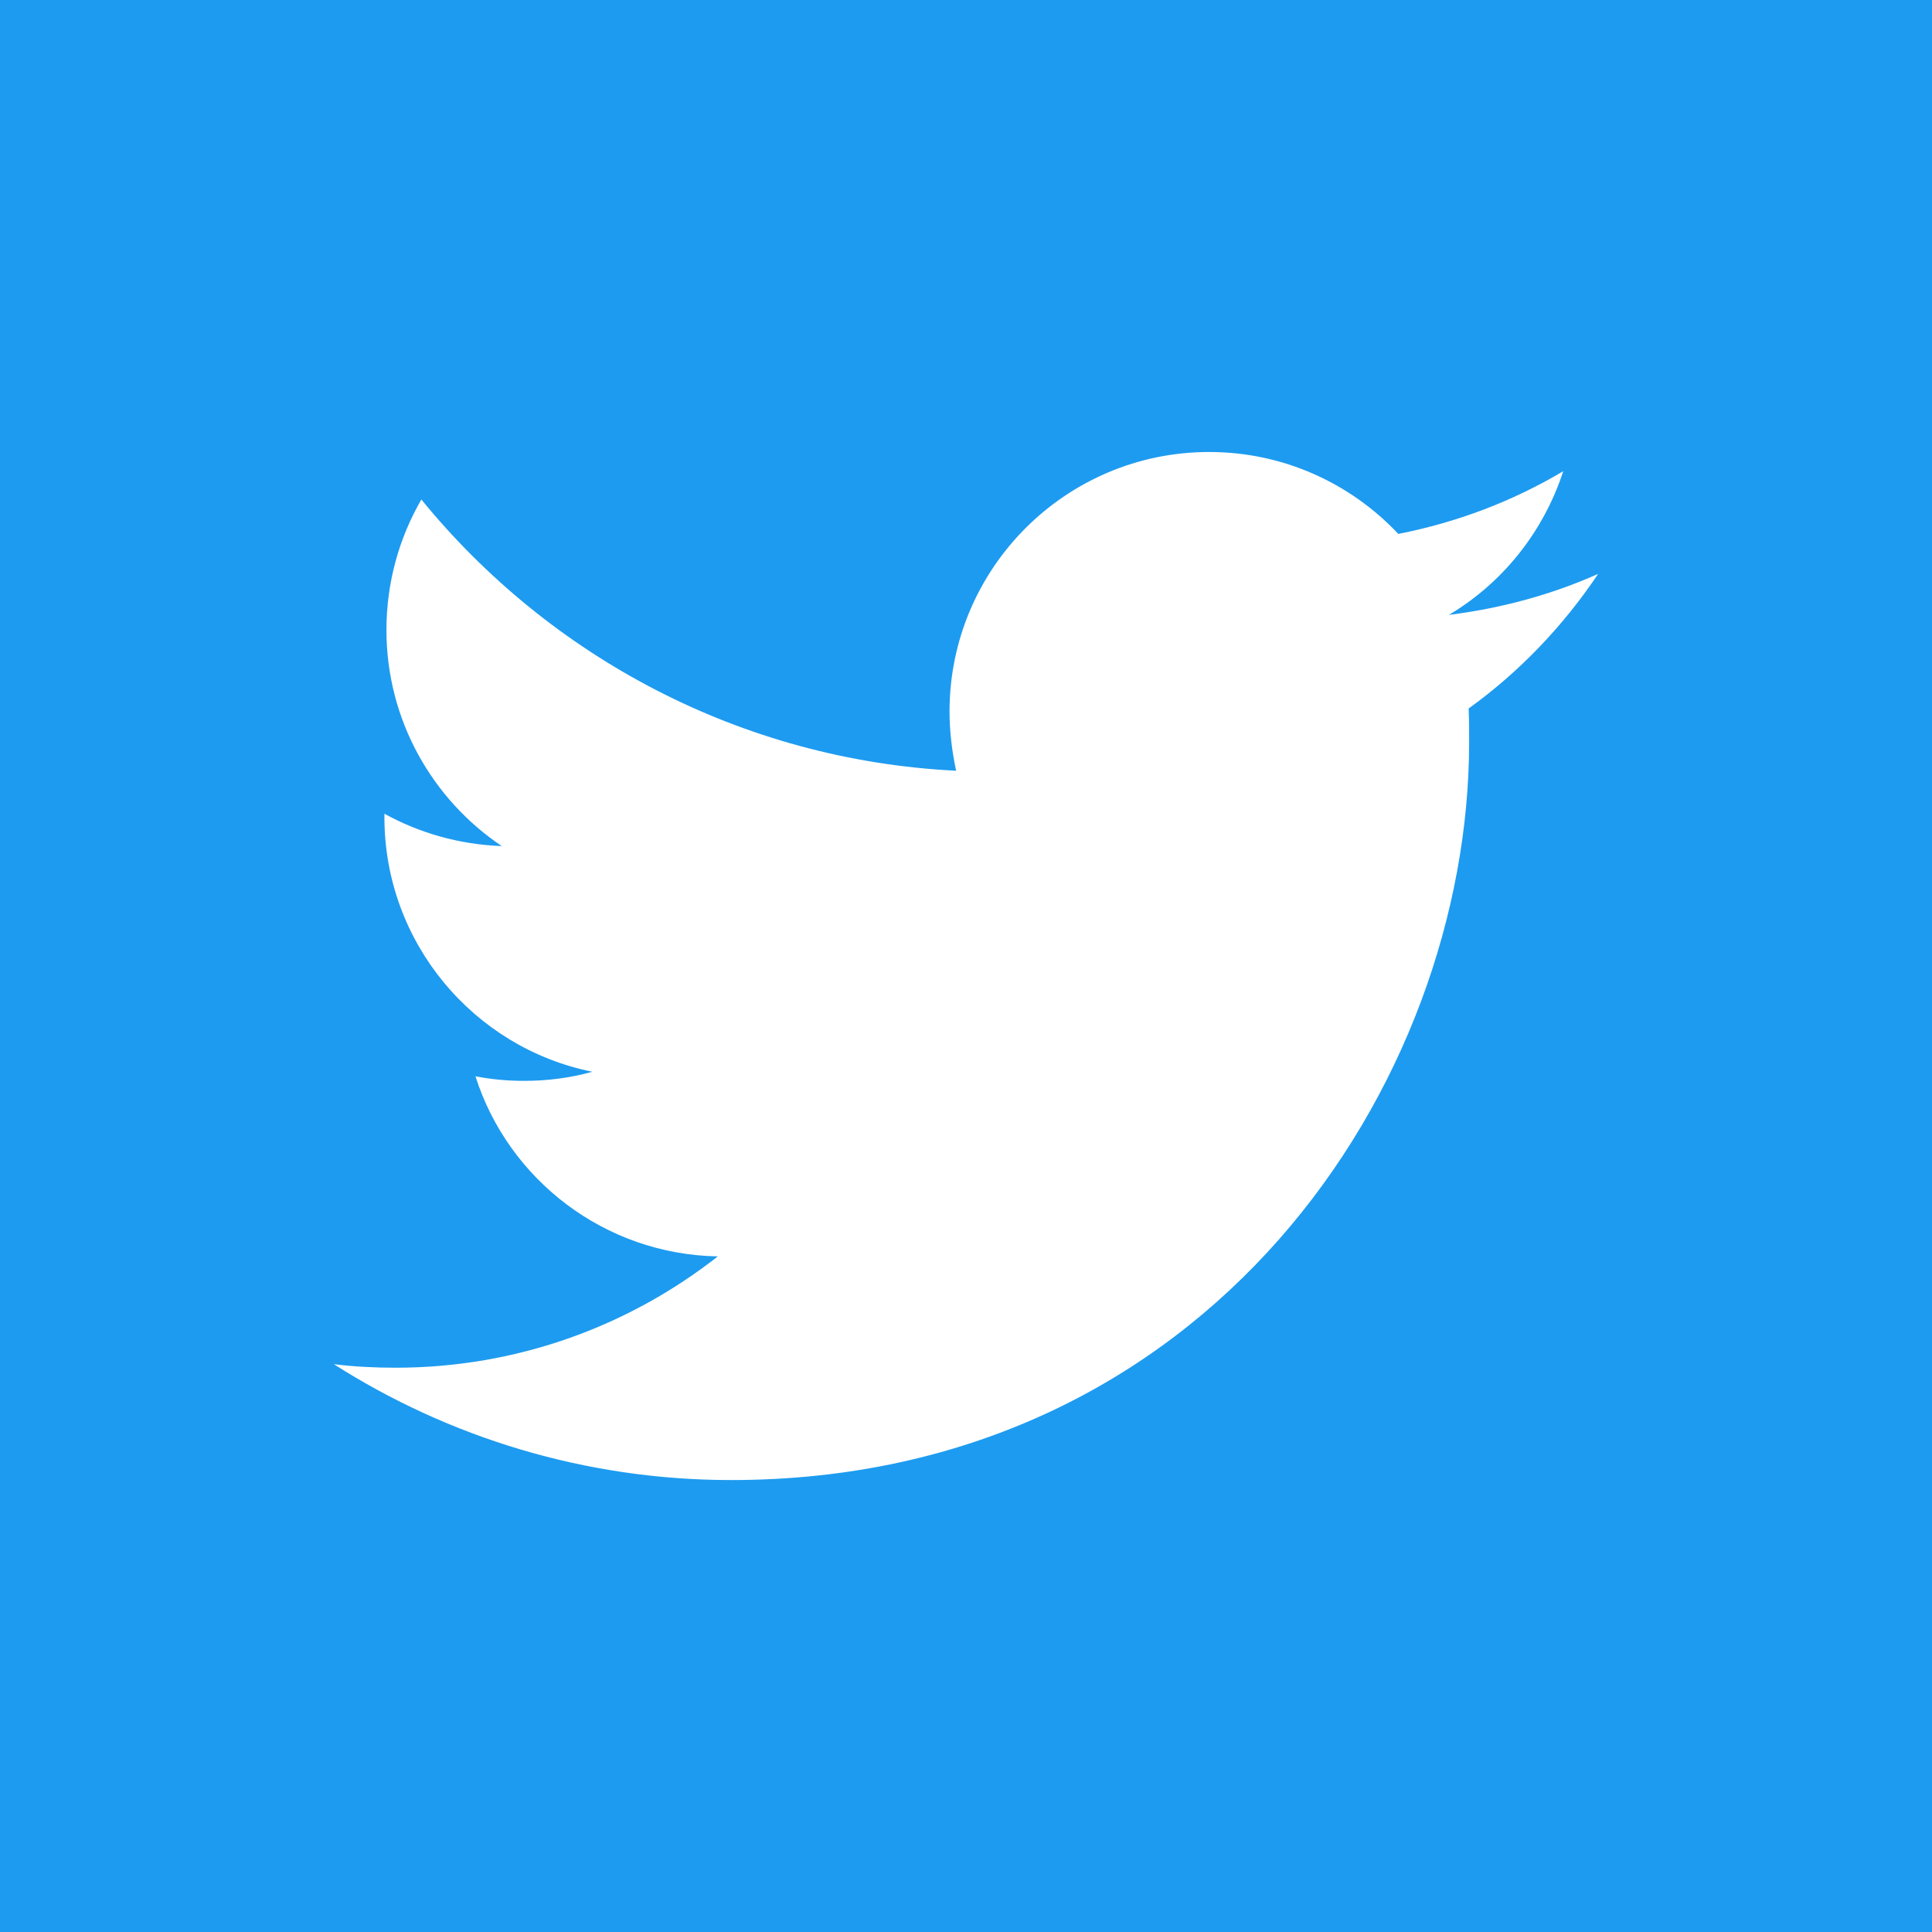 <svg width="42" height="42" viewBox="0 0 42 42" fill="none" xmlns="http://www.w3.org/2000/svg">
<path d="M42 0H0V42H42V0Z" fill="#1D9BF0"/>
<path d="M15.891 32.175C26.263 32.175 31.938 23.574 31.938 16.128C31.938 15.886 31.938 15.644 31.927 15.402C33.027 14.61 33.984 13.609 34.742 12.476C33.731 12.927 32.642 13.224 31.498 13.367C32.664 12.674 33.555 11.563 33.984 10.243C32.895 10.892 31.685 11.354 30.398 11.607C29.364 10.507 27.901 9.826 26.285 9.826C23.172 9.826 20.642 12.355 20.642 15.468C20.642 15.908 20.697 16.337 20.785 16.755C16.1 16.524 11.942 14.269 9.16 10.859C8.676 11.695 8.401 12.663 8.401 13.697C8.401 15.655 9.402 17.382 10.908 18.393C9.985 18.36 9.116 18.108 8.357 17.69C8.357 17.712 8.357 17.734 8.357 17.767C8.357 20.494 10.303 22.782 12.877 23.299C12.404 23.431 11.909 23.497 11.392 23.497C11.029 23.497 10.677 23.464 10.336 23.398C11.051 25.642 13.141 27.269 15.605 27.313C13.669 28.831 11.238 29.733 8.599 29.733C8.148 29.733 7.697 29.711 7.257 29.656C9.743 31.24 12.712 32.175 15.891 32.175Z" fill="white"/>
</svg>
